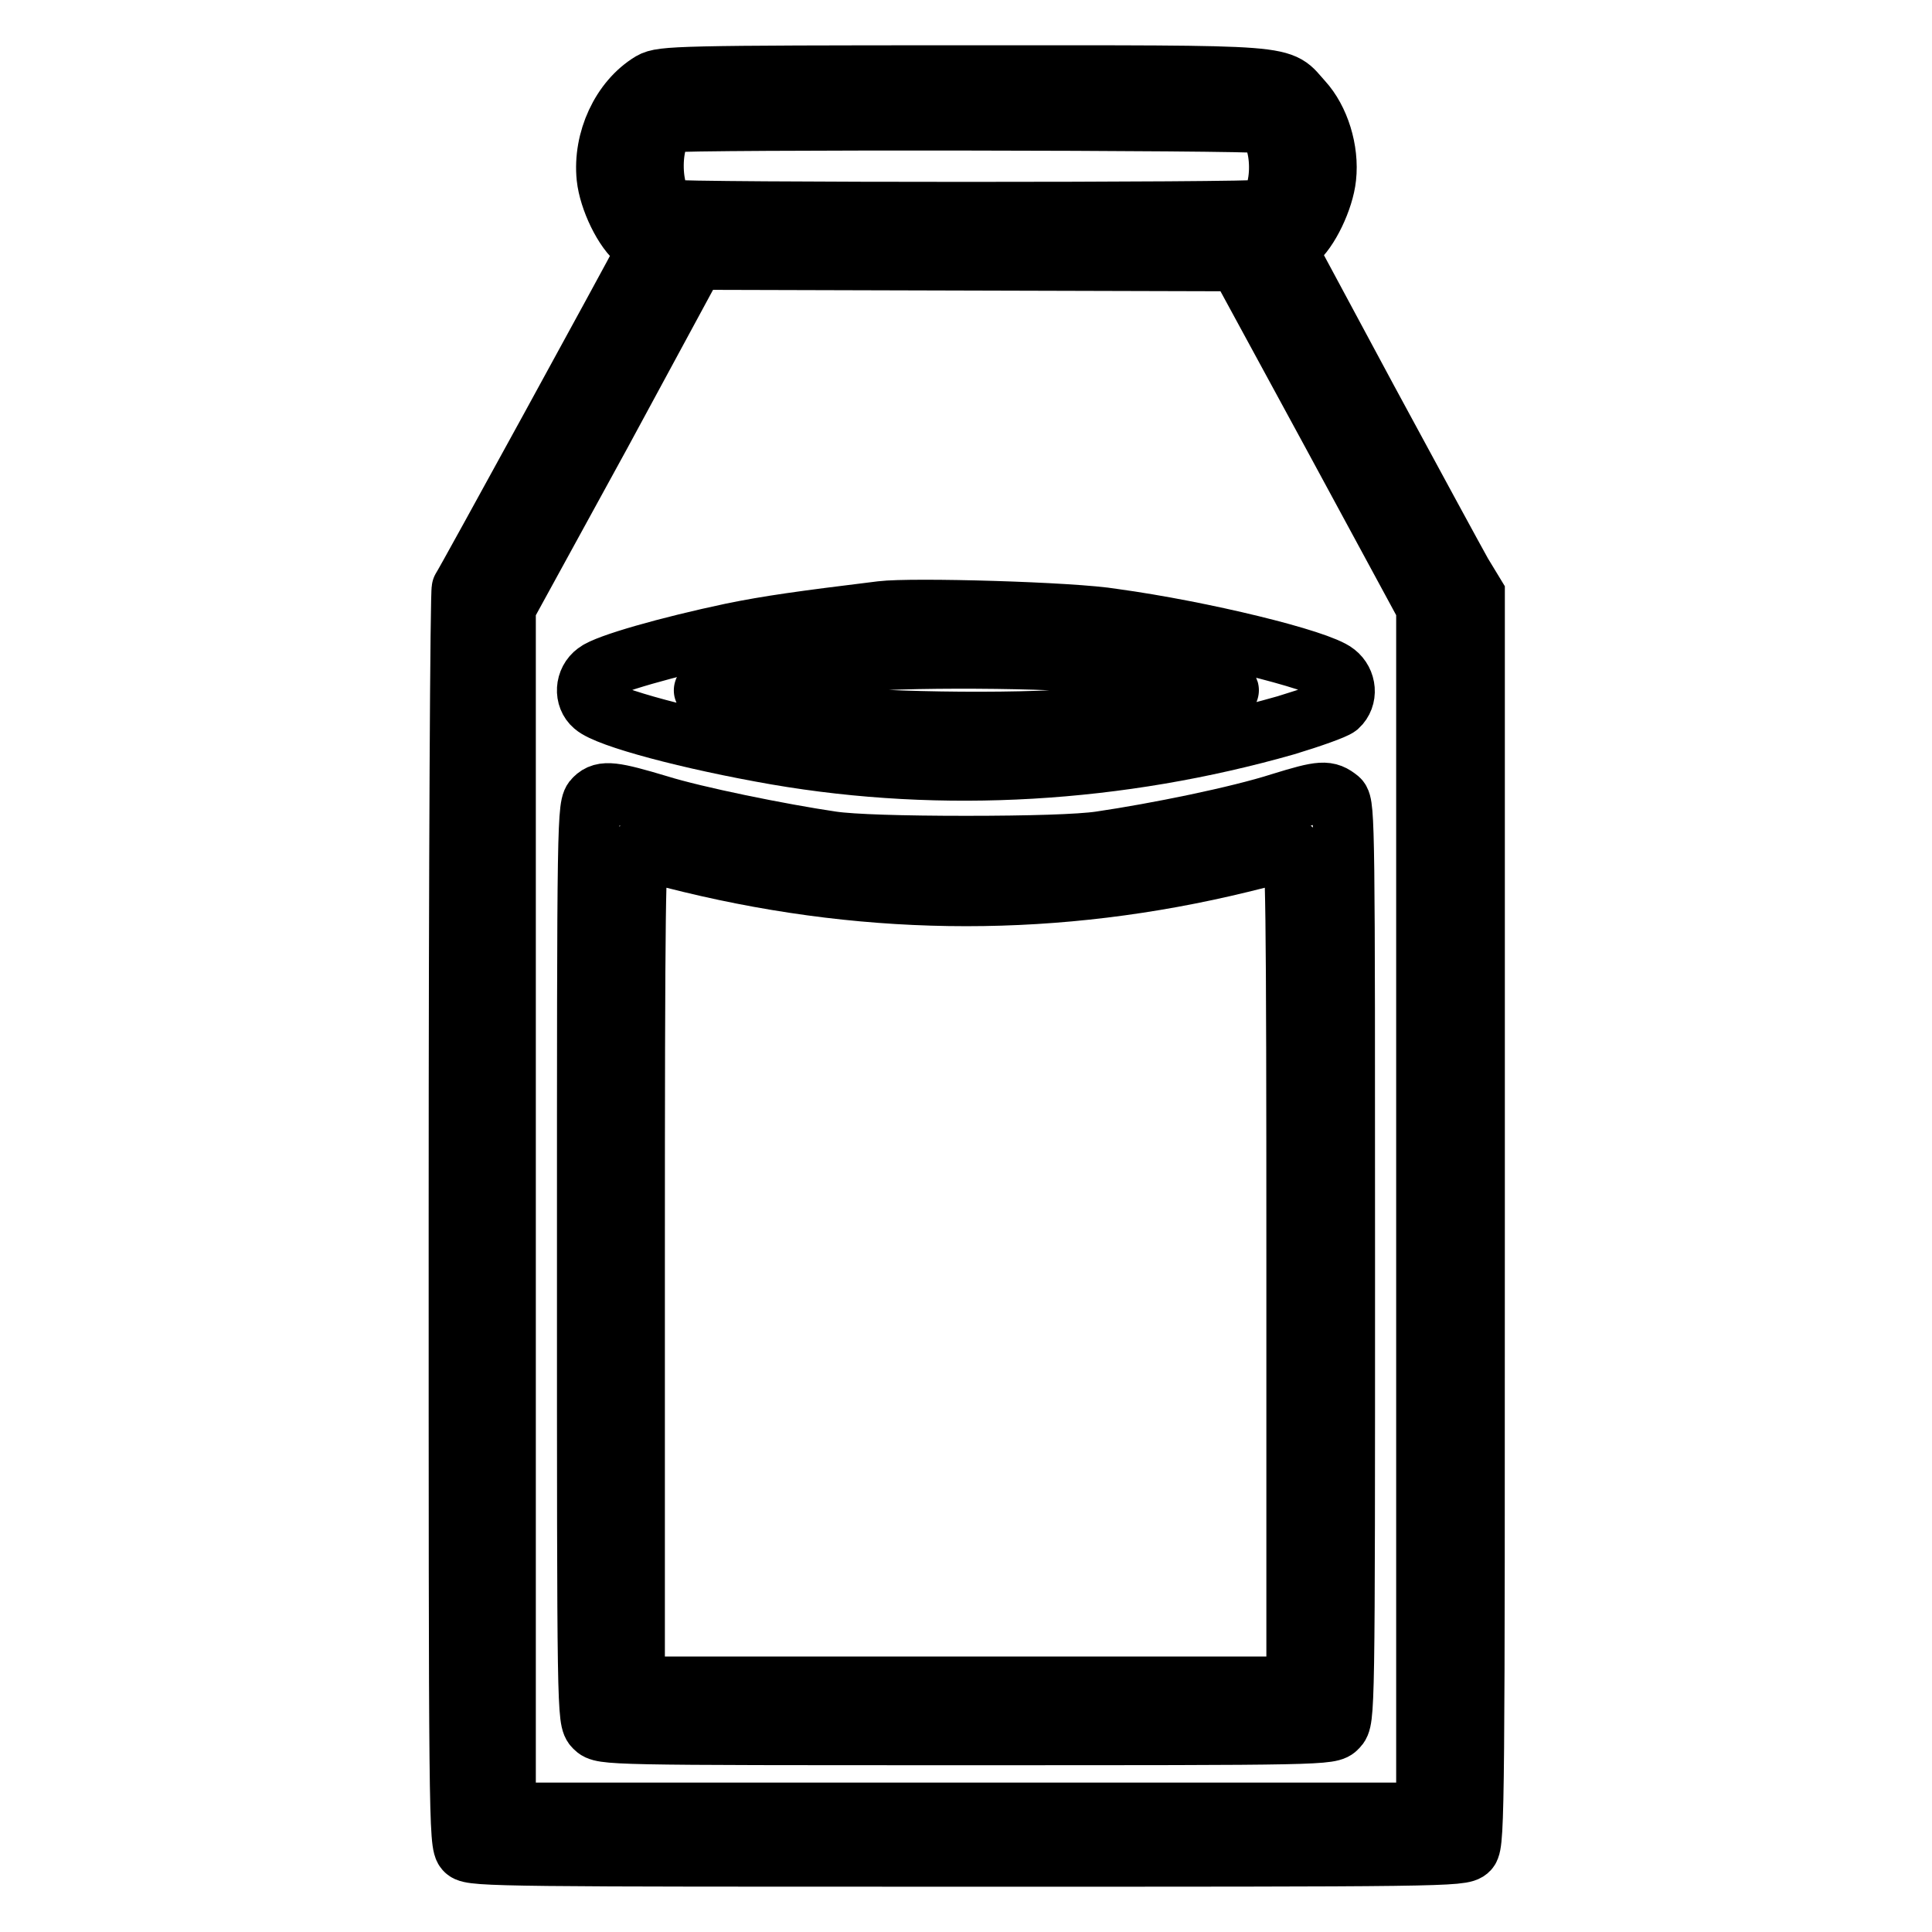 <?xml version="1.0" encoding="utf-8"?>
<!-- Svg Vector Icons : http://www.onlinewebfonts.com/icon -->
<!DOCTYPE svg PUBLIC "-//W3C//DTD SVG 1.1//EN" "http://www.w3.org/Graphics/SVG/1.1/DTD/svg11.dtd">
<svg version="1.1" xmlns="http://www.w3.org/2000/svg" xmlns:xlink="http://www.w3.org/1999/xlink" x="0px" y="0px" viewBox="0 0 256 256" enable-background="new 0 0 256 256" xml:space="preserve">
<g><g><g><path stroke-width="8" fill-opacity="0" stroke="#000000"  d="M86.3,10.9c-4,2.4-6.4,7.7-5.9,12.6c0.3,2.9,2.3,7.1,4.2,8.5c1,0.8,1.1,1.1,0.6,2.2c-1,2-23.6,43.3-24,43.8c-0.2,0.2-0.4,35.7-0.4,83.4c0,79.8,0,83,0.9,83.8c0.8,0.8,6.1,0.8,66.5,0.8c62.9,0,65.6,0,66.4-0.9c0.8-0.8,0.8-7.3,0.8-83.6V78.8l-1.7-2.8c-0.9-1.6-6.5-11.9-12.5-23l-10.8-20.1l1.2-0.9c1.8-1.4,3.8-5.6,4.1-8.5c0.4-3.6-0.9-7.7-3.1-10.1c-3.3-3.6-0.1-3.4-44.6-3.4C89.9,10,87.7,10.1,86.3,10.9z M167.2,16.3c3,1.2,3.1,10.3,0.1,11.5c-1.1,0.4-77.4,0.4-78.5,0c-3-1.2-2.9-10.8,0.1-11.6C90.6,15.8,166,15.9,167.2,16.3z M176.6,57.6L189,80.5v79.8v79.9H128h-61v-79.8V80.5l12.6-23l12.5-23.1l36,0.1l36,0.1L176.6,57.6z"/><path stroke-width="8" fill-opacity="0" stroke="#000000"  d="M116.8,81c-10.6,1.3-14.9,1.9-19.8,2.9c-8.5,1.8-16.6,4.1-18,5.2c-1.5,1.1-1.6,3.3-0.3,4.4c1.8,1.6,12.7,4.5,24.2,6.5c22.1,3.8,45.4,2.4,67.5-3.9c3.3-1,6.4-2.1,6.9-2.5c1.3-1.2,1.1-3.3-0.3-4.4c-2.2-1.8-17.8-5.6-29.5-7.2C142.2,81.1,120.8,80.5,116.8,81z M146.3,88c7.8,1.2,16.9,3.1,16.5,3.5c-0.4,0.4-11.1,2.5-17.7,3.5c-7.1,1-28.4,0.8-35.8-0.2c-7.3-1.1-15.5-2.7-16-3.3c-0.5-0.4,10.9-2.7,18.7-3.7C118.4,87,140.6,87.1,146.3,88z"/><path stroke-width="8" fill-opacity="0" stroke="#000000"  d="M169.7,106.4c-5.6,1.8-16.4,4-23.9,5.1c-2.7,0.4-9.4,0.6-17.8,0.6c-8.4,0-15.1-0.2-17.8-0.6c-6.8-1-18.1-3.3-22.9-4.8c-6-1.8-7.4-2-8.5-0.9c-1,0.9-1,1.9-1,61.5c0,60,0,60.6,1,61.6c1,1,1.6,1,49.2,1c47.6,0,48.3,0,49.2-1c1-1,1-1.6,1-61.6c0-57.1,0-60.7-0.8-61.4C175.9,104.7,175.2,104.7,169.7,106.4z M91.5,114.3c24.4,5.9,48.7,5.9,72.9,0c3.3-0.8,6.3-1.6,6.7-1.8c0.6-0.2,0.7,6.9,0.7,55.4v55.6H128H84.1v-55.6c0-48.5,0.1-55.6,0.7-55.4C85.2,112.7,88.2,113.5,91.5,114.3z"/></g></g></g>
</svg>